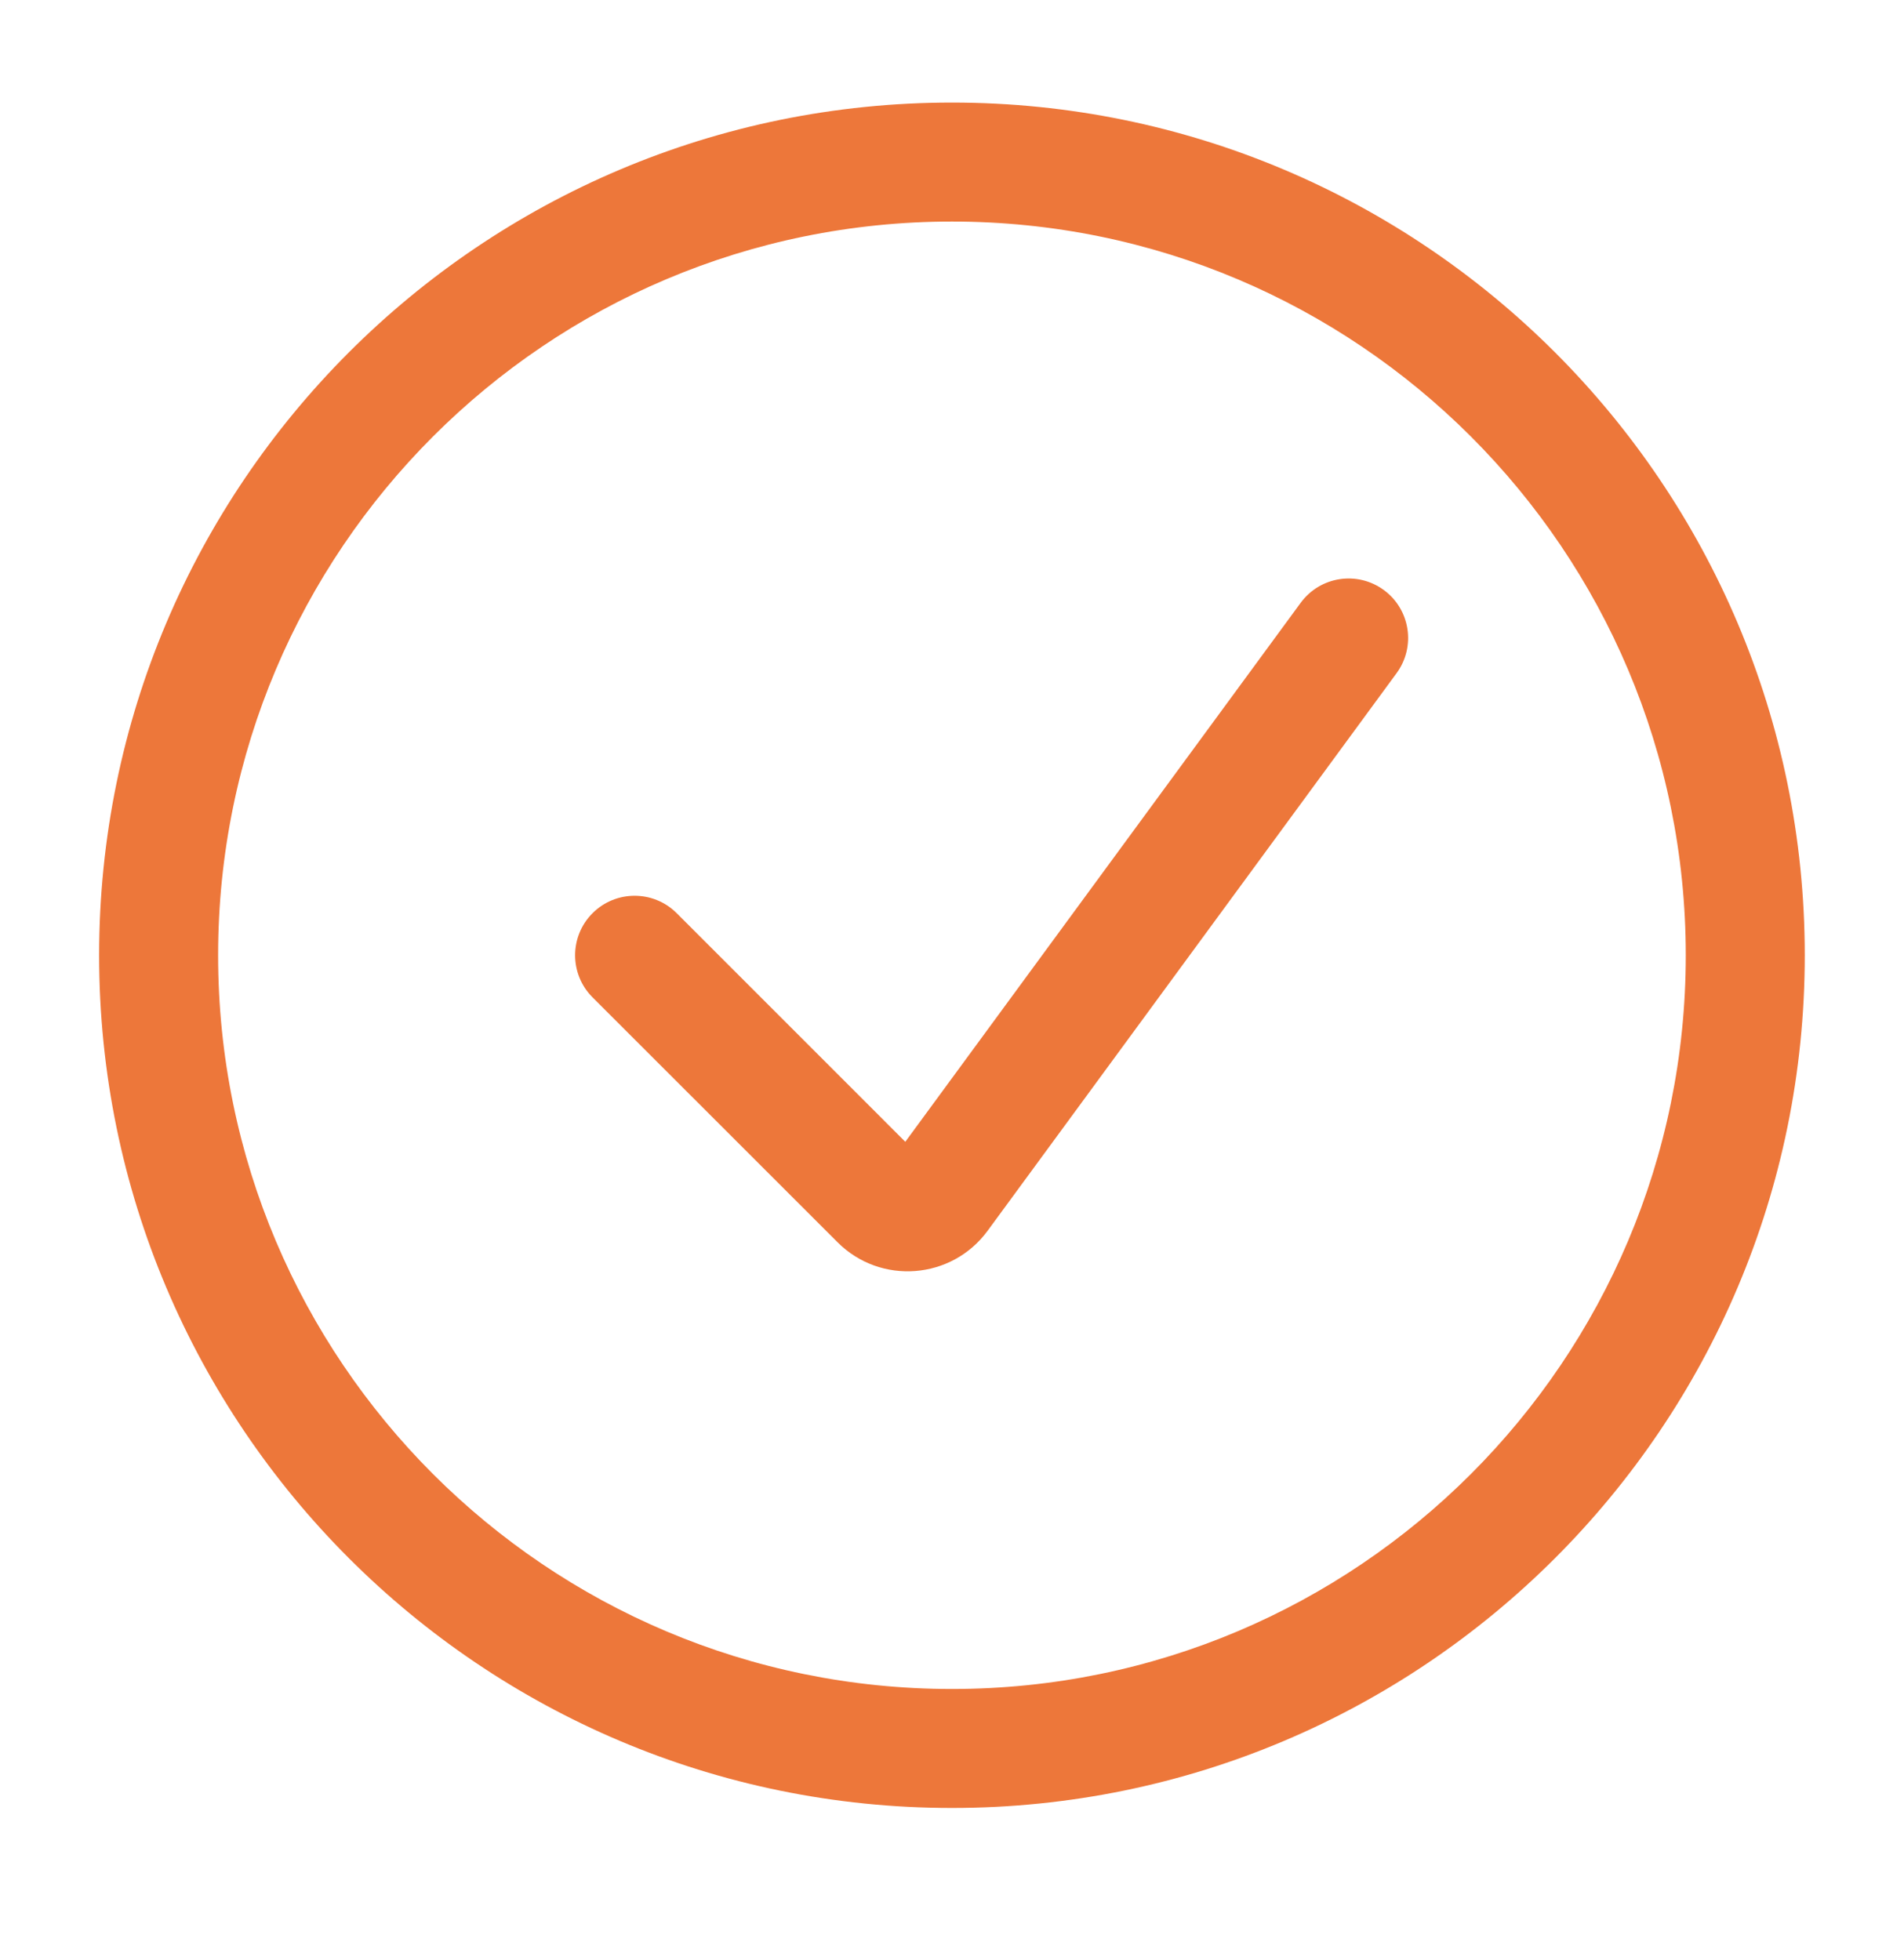 <svg width="34" height="35" viewBox="0 0 34 35" fill="none" xmlns="http://www.w3.org/2000/svg">
<path fill-rule="evenodd" clip-rule="evenodd" d="M16.999 3.957C9.762 3.957 3.895 9.824 3.895 17.062C3.895 24.299 9.762 30.166 16.999 30.166C24.236 30.166 30.103 24.299 30.103 17.062C30.103 9.824 24.236 3.957 16.999 3.957ZM1.77 17.062C1.77 8.651 8.588 1.832 16.999 1.832C25.41 1.832 32.228 8.651 32.228 17.062C32.228 25.472 25.41 32.291 16.999 32.291C8.588 32.291 1.77 25.472 1.77 17.062Z" fill="#ED773A"/>
<path fill-rule="evenodd" clip-rule="evenodd" d="M24.711 10.538C25.184 10.885 25.286 11.55 24.939 12.023L17.636 21.982C16.994 22.858 15.723 22.955 14.956 22.187L10.581 17.813C10.166 17.398 10.166 16.725 10.581 16.31C10.996 15.895 11.669 15.895 12.084 16.31L16.166 20.393L23.226 10.767C23.573 10.293 24.237 10.191 24.711 10.538Z" fill="#ED773A"/>
</svg>
